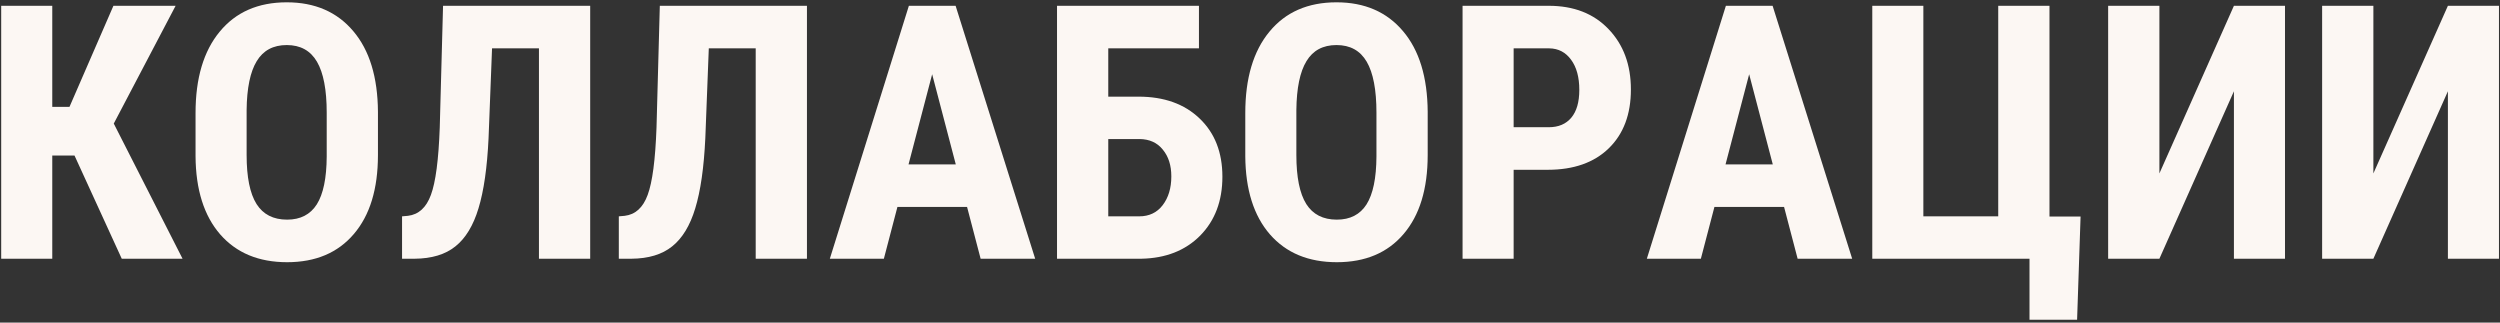<?xml version="1.0" encoding="UTF-8"?> <svg xmlns="http://www.w3.org/2000/svg" width="589" height="76" viewBox="0 0 589 76" fill="none"><rect x="0" y="0" width="589" height="76" fill="#333333" stroke="none"/> <path d="M17.554 36.645H12.315V60.956H0.282V1.365H12.315V25.185H16.367L26.722 1.365H41.374L26.804 29.114L43.011 60.956H28.686L17.554 36.645Z" fill="#FCF7F3"></path> <path d="M89.045 36.522C89.045 44.517 87.149 50.724 83.356 55.144C79.591 59.565 74.352 61.775 67.64 61.775C60.955 61.775 55.703 59.592 51.883 55.226C48.063 50.833 46.126 44.694 46.071 36.809V26.617C46.071 18.432 47.967 12.047 51.76 7.463C55.553 2.852 60.819 0.546 67.558 0.546C74.188 0.546 79.413 2.811 83.234 7.34C87.053 11.842 88.991 18.173 89.045 26.331V36.522ZM76.972 26.536C76.972 21.16 76.207 17.163 74.68 14.544C73.152 11.924 70.778 10.615 67.558 10.615C64.366 10.615 62.005 11.883 60.478 14.421C58.95 16.931 58.158 20.765 58.104 25.922V36.522C58.104 41.733 58.881 45.581 60.437 48.064C61.992 50.519 64.393 51.747 67.64 51.747C70.778 51.747 73.111 50.547 74.639 48.146C76.167 45.717 76.944 41.965 76.972 36.89V26.536Z" fill="#FCF7F3"></path> <path d="M139.049 1.365V60.956H126.976V11.392H115.925L115.106 32.511C114.779 39.469 113.988 44.994 112.733 49.087C111.505 53.152 109.69 56.14 107.289 58.05C104.915 59.96 101.709 60.929 97.671 60.956H94.724V50.97L96.116 50.847C98.626 50.547 100.427 48.91 101.518 45.935C102.637 42.934 103.333 37.641 103.606 30.055L104.383 1.365H139.049Z" fill="#FCF7F3"></path> <path d="M190.117 1.365V60.956H178.044V11.392H166.993L166.175 32.511C165.847 39.469 165.056 44.994 163.801 49.087C162.573 53.152 160.759 56.14 158.357 58.05C155.984 59.96 152.778 60.929 148.739 60.956H145.793V50.97L147.184 50.847C149.694 50.547 151.495 48.91 152.587 45.935C153.705 42.934 154.401 37.641 154.674 30.055L155.452 1.365H190.117Z" fill="#FCF7F3"></path> <path d="M227.843 48.76H211.431L208.239 60.956H195.51L214.132 1.365H225.142L243.887 60.956H231.036L227.843 48.76ZM214.05 38.732H225.183L219.617 17.491L214.05 38.732Z" fill="#FCF7F3"></path> <path d="M282.472 11.392H261.108V22.77H268.229C274.259 22.77 279.061 24.489 282.636 27.927C286.21 31.338 287.997 35.908 287.997 41.638C287.997 47.341 286.251 51.965 282.759 55.513C279.266 59.032 274.641 60.847 268.884 60.956H249.034V1.365H282.472V11.392ZM261.108 32.757V50.97H268.393C270.739 50.97 272.581 50.096 273.918 48.35C275.282 46.577 275.965 44.312 275.965 41.556C275.965 38.964 275.296 36.863 273.959 35.253C272.649 33.616 270.821 32.784 268.475 32.757H261.108Z" fill="#FCF7F3"></path> <path d="M336.364 36.522C336.364 44.517 334.468 50.724 330.675 55.144C326.91 59.565 321.671 61.775 314.959 61.775C308.274 61.775 303.022 59.592 299.202 55.226C295.382 50.833 293.445 44.694 293.39 36.809V26.617C293.39 18.432 295.286 12.047 299.079 7.463C302.872 2.852 308.138 0.546 314.877 0.546C321.507 0.546 326.733 2.811 330.553 7.34C334.372 11.842 336.31 18.173 336.364 26.331V36.522ZM324.291 26.536C324.291 21.16 323.527 17.163 321.999 14.544C320.471 11.924 318.097 10.615 314.877 10.615C311.685 10.615 309.325 11.883 307.797 14.421C306.269 16.931 305.477 20.765 305.423 25.922V36.522C305.423 41.733 306.2 45.581 307.756 48.064C309.311 50.519 311.712 51.747 314.959 51.747C318.097 51.747 320.43 50.547 321.958 48.146C323.486 45.717 324.263 41.965 324.291 36.89V26.536Z" fill="#FCF7F3"></path> <path d="M356.614 40.001V60.956H344.581V1.365H364.881C370.775 1.365 375.468 3.193 378.96 6.849C382.48 10.506 384.24 15.253 384.24 21.092C384.24 26.931 382.507 31.543 379.042 34.926C375.577 38.309 370.775 40.001 364.636 40.001H356.614ZM356.614 29.974H364.881C367.173 29.974 368.947 29.223 370.202 27.723C371.457 26.222 372.085 24.039 372.085 21.174C372.085 18.2 371.443 15.84 370.161 14.094C368.879 12.32 367.16 11.42 365.004 11.392H356.614V29.974Z" fill="#FCF7F3"></path> <path d="M420.329 48.76H403.917L400.724 60.956H387.996L406.618 1.365H417.627L436.372 60.956H423.521L420.329 48.76ZM406.536 38.732H417.668L412.102 17.491L406.536 38.732Z" fill="#FCF7F3"></path> <path d="M441.11 1.365H453.143V50.97H470.783V1.365H482.857V51.011H490.183L489.364 75.322H478.15V60.956H441.11V1.365Z" fill="#FCF7F3"></path> <path d="M526.312 1.365H538.345V60.956H526.312V21.502L508.754 60.956H496.68V1.365H508.754V40.86L526.312 1.365Z" fill="#FCF7F3"></path> <path d="M576.726 1.365H588.758V60.956H576.726V21.502L559.168 60.956H547.094V1.365H559.168V40.86L576.726 1.365Z" fill="#FCF7F3"></path> </svg> 